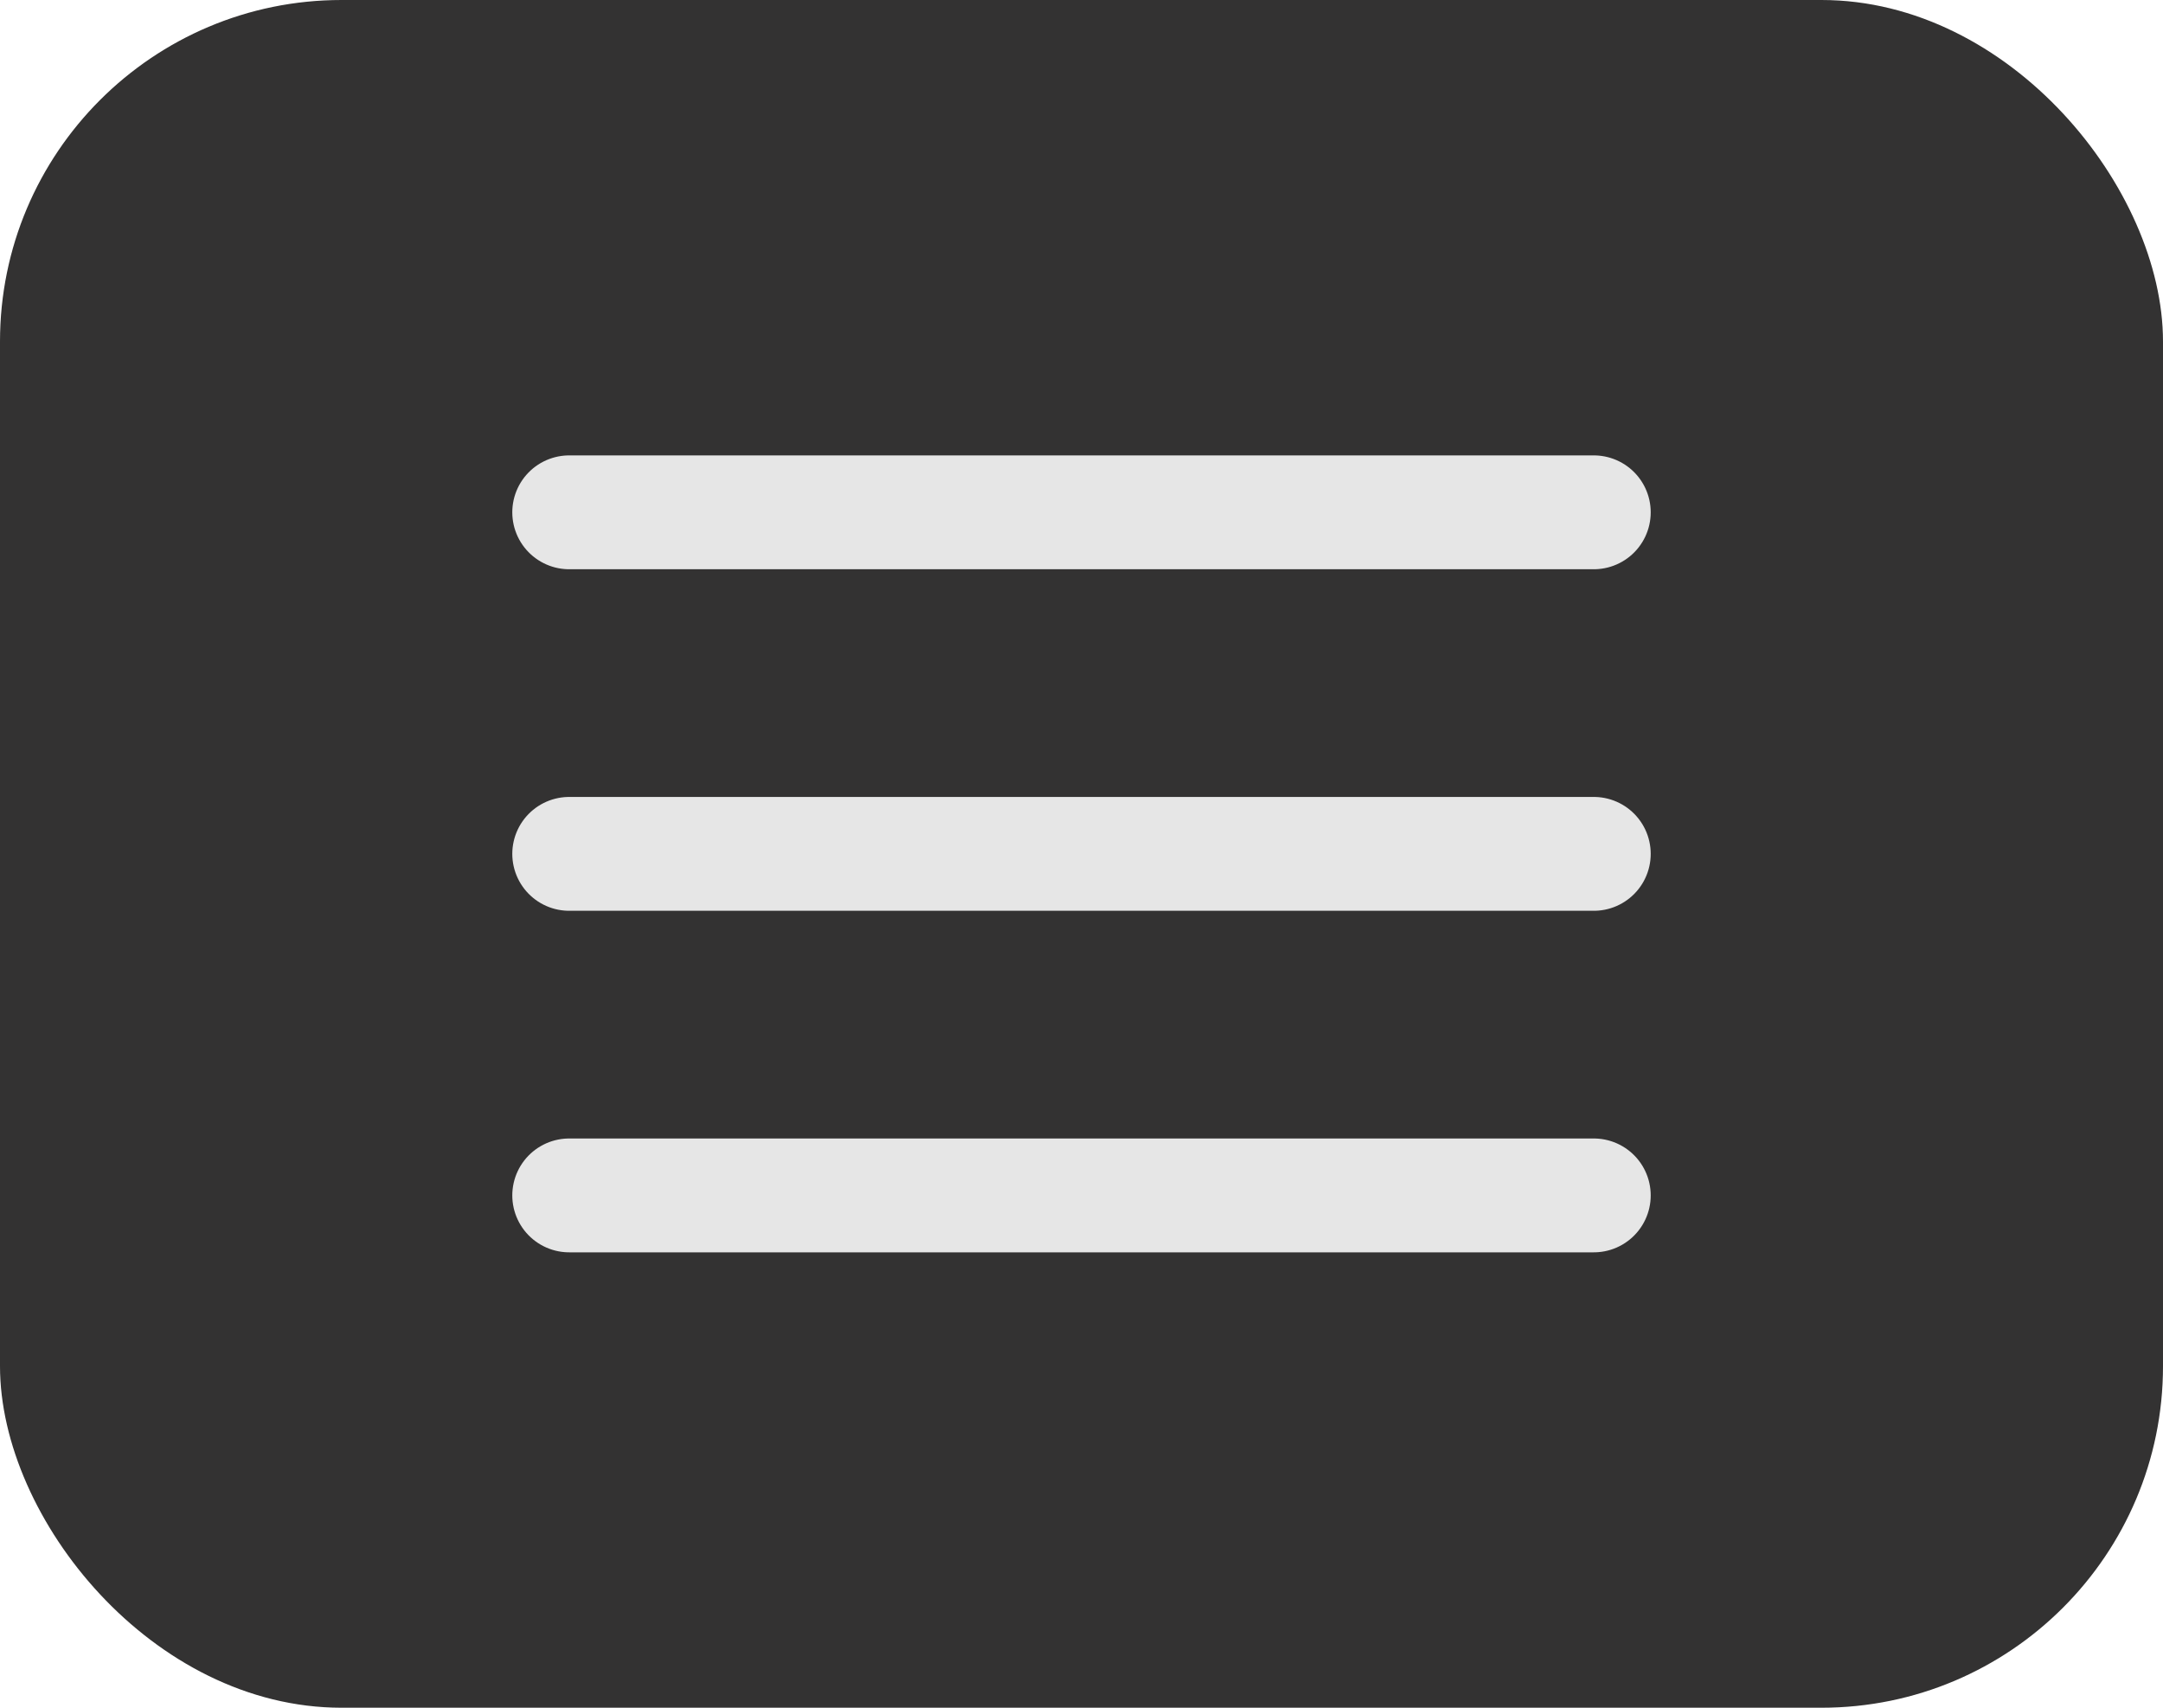 <?xml version="1.0" encoding="UTF-8"?> <svg xmlns="http://www.w3.org/2000/svg" width="38" height="30" viewBox="0 0 38 30" fill="none"><rect width="38" height="30" rx="6" fill="#333232"></rect><path d="M10 9H28M10 15H28M10 21H28" stroke="#E6E6E6" stroke-width="2" stroke-linecap="round" stroke-linejoin="round"></path></svg> 